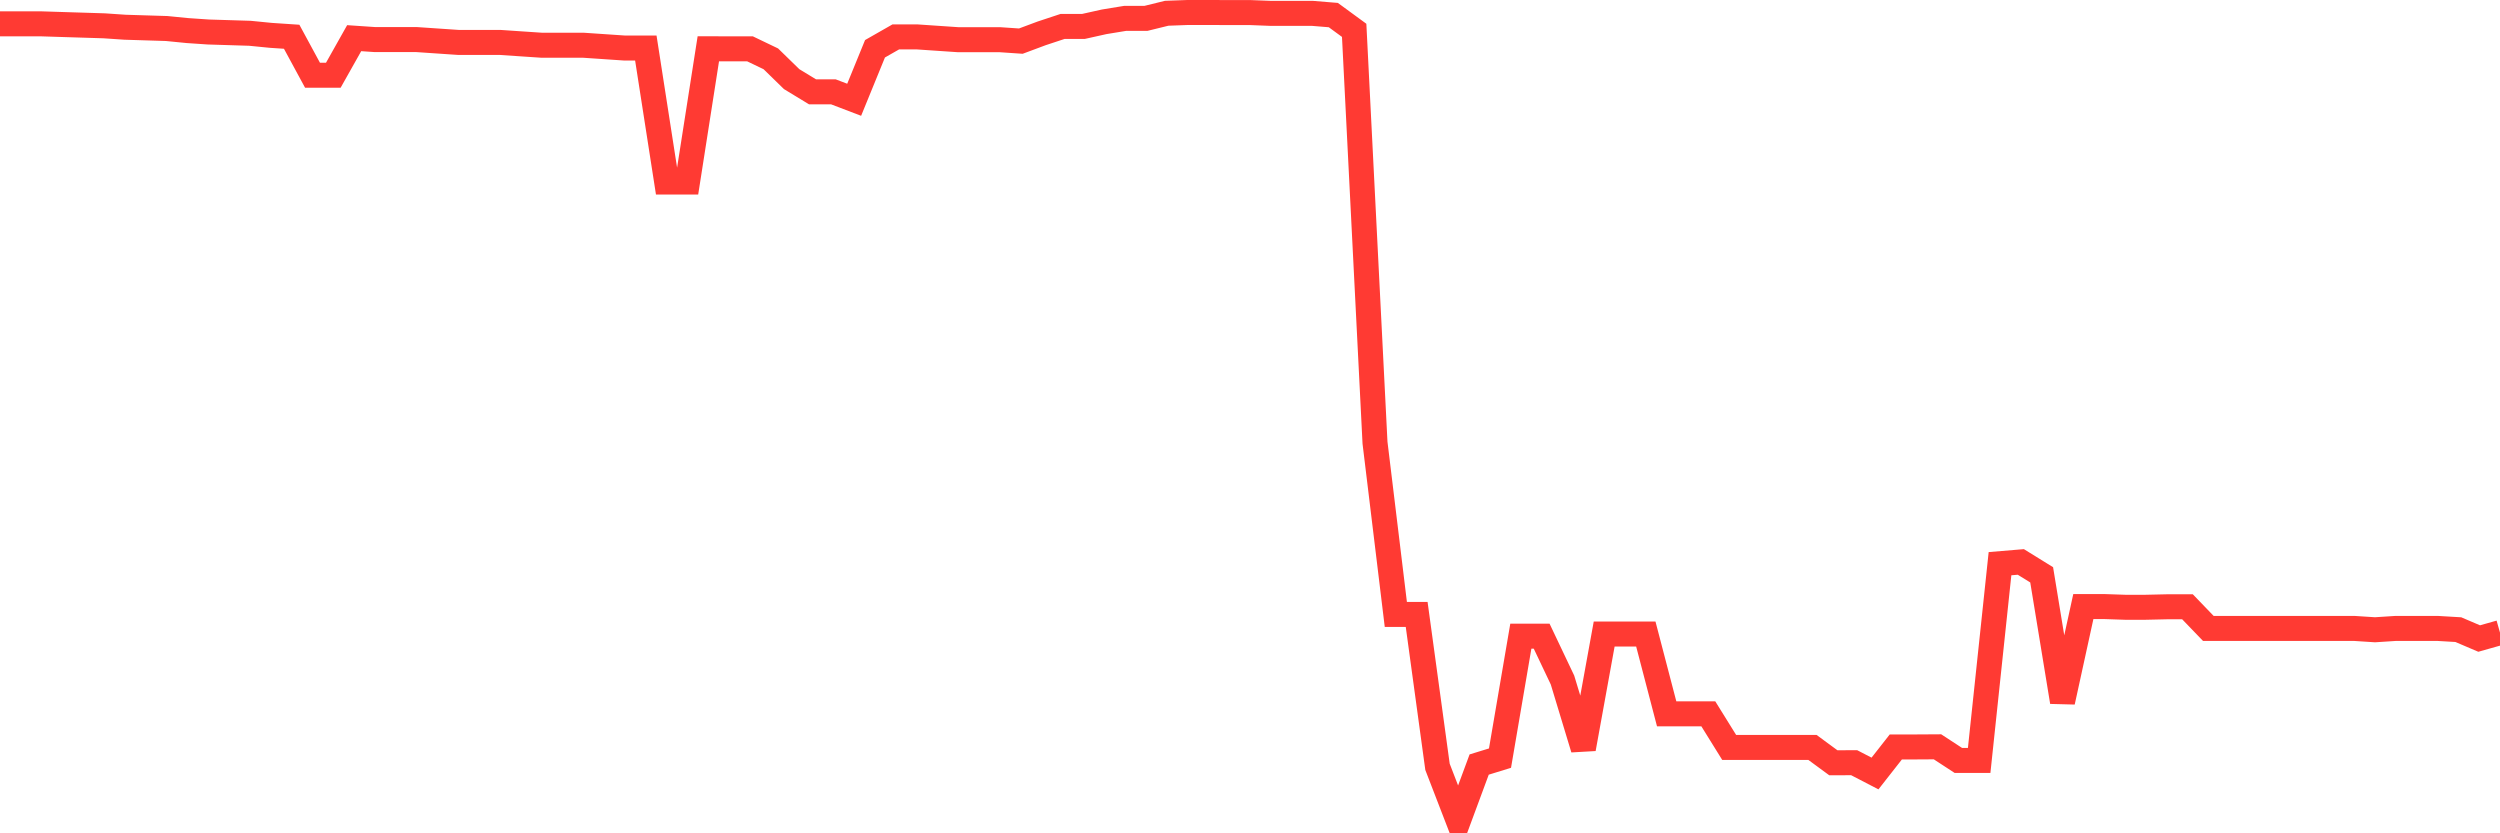 <svg
  xmlns="http://www.w3.org/2000/svg"
  xmlns:xlink="http://www.w3.org/1999/xlink"
  width="120"
  height="40"
  viewBox="0 0 120 40"
  preserveAspectRatio="none"
>
  <polyline
    points="0,1.145 1,1.145 2,1.145 3,1.177 4,1.208 5,1.239 6,1.307 7,1.338 8,1.369 9,1.468 10,1.536 11,1.567 12,1.598 13,1.697 14,1.764 15,3.61 16,3.61 17,1.832 18,1.9 19,1.9 20,1.9 21,1.968 22,2.036 23,2.036 24,2.036 25,2.104 26,2.171 27,2.171 28,2.171 29,2.239 30,2.307 31,2.307 32,8.737 33,8.737 34,2.341 35,2.344 36,2.344 37,2.824 38,3.799 39,4.407 40,4.407 41,4.789 42,2.341 43,1.77 44,1.77 45,1.838 46,1.906 47,1.906 48,1.906 49,1.974 50,1.601 51,1.27 52,1.27 53,1.047 54,0.883 55,0.883 56,0.637 57,0.6 58,0.6 59,0.603 60,0.603 61,0.642 62,0.642 63,0.642 64,0.724 65,1.456 66,21.249 67,29.494 68,29.494 69,36.808 70,39.4 71,36.698 72,36.39 73,30.537 74,30.537 75,32.642 76,35.943 77,30.435 78,30.435 79,30.435 80,34.265 81,34.265 82,34.265 83,35.876 84,35.878 85,35.878 86,35.878 87,35.878 88,36.613 89,36.61 90,37.128 91,35.853 92,35.853 93,35.847 94,36.5 95,36.5 96,27.057 97,26.973 98,27.592 99,33.691 100,29.115 101,29.115 102,29.149 103,29.149 104,29.126 105,29.126 106,30.164 107,30.164 108,30.164 109,30.164 110,30.164 111,30.164 112,30.164 113,30.164 114,30.229 115,30.164 116,30.164 117,30.164 118,30.223 119,30.65 120,30.367"
    fill="none"
    stroke="#ff3a33"
    stroke-width="1.2"
  >
  </polyline>
</svg>